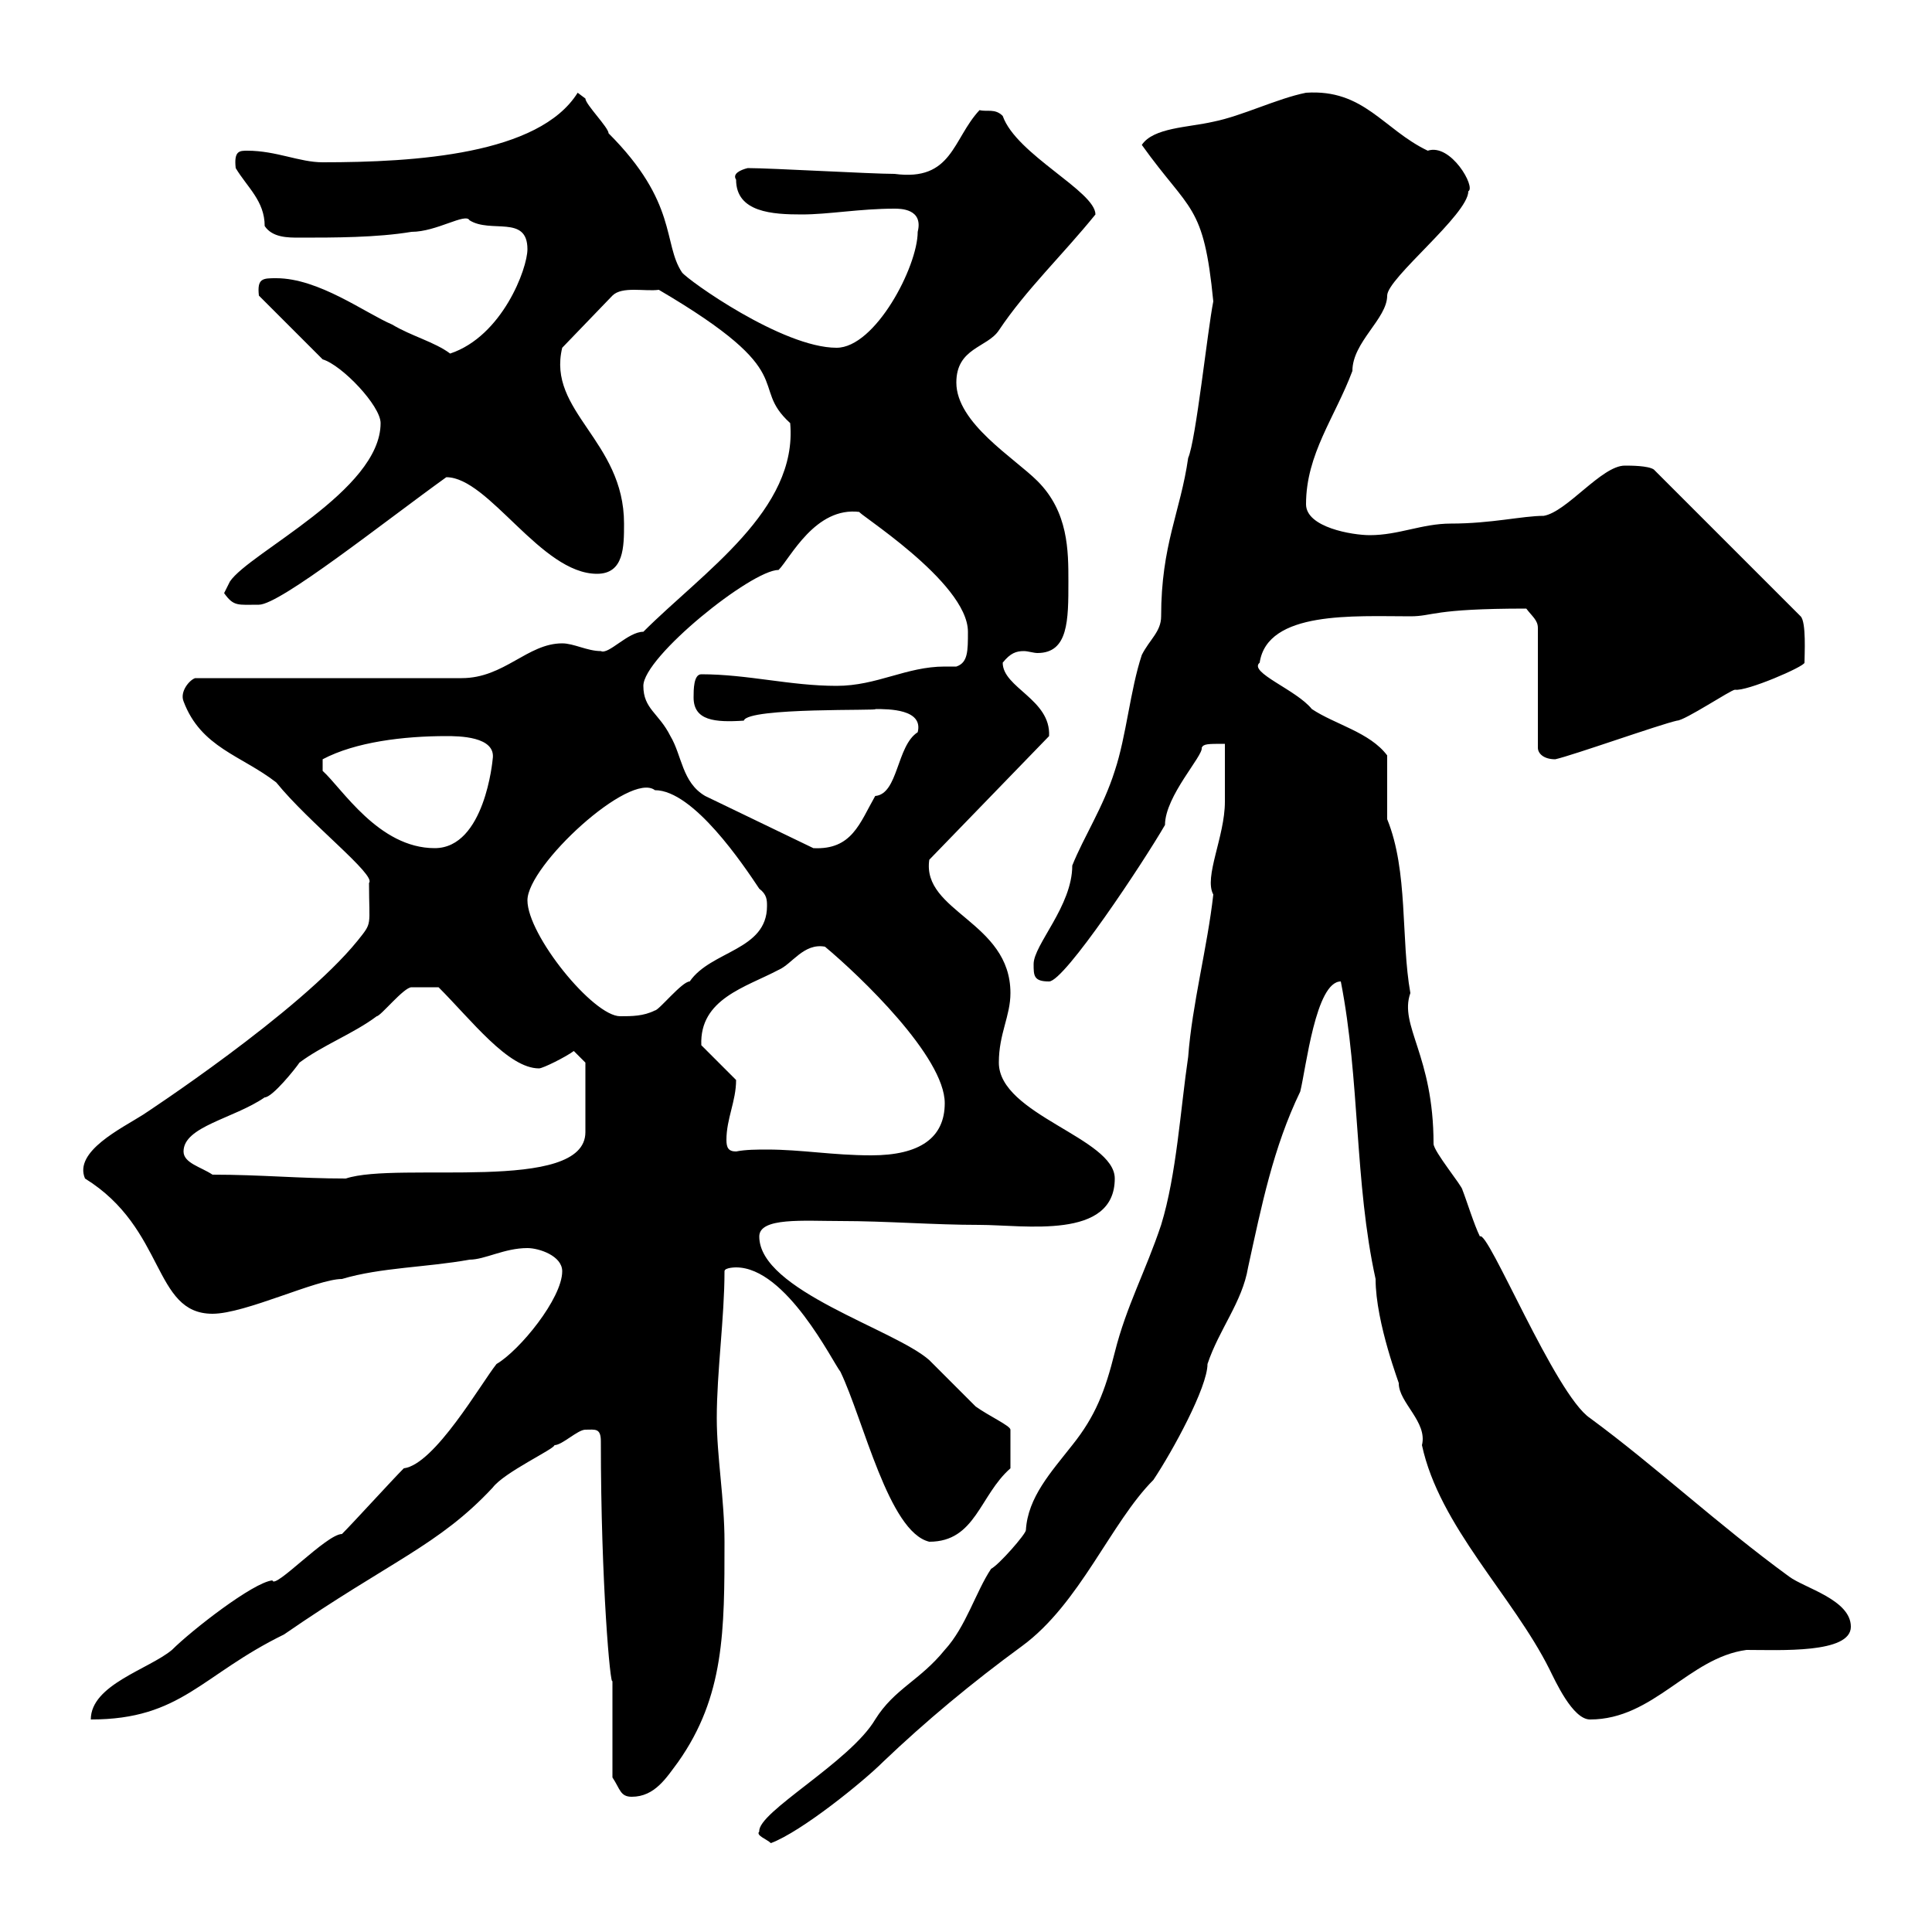 <svg xmlns="http://www.w3.org/2000/svg" xmlns:xlink="http://www.w3.org/1999/xlink" width="300" height="300"><path d="M117.90 284.40C117.30 285 119.10 285.60 119.70 286.20C124.50 284.40 134.10 276.60 137.10 273.60C143.70 267.30 150.90 261.30 158.70 255.60C167.70 249 172.50 236.40 179.10 229.80C182.10 225.30 187.50 215.40 187.50 211.80C189.30 206.40 192.90 202.20 193.80 196.80C195.90 187.20 197.70 178.20 201.90 169.50C202.80 165.90 204.30 152.40 208.20 152.40C211.20 167.70 210.30 183.60 213.60 198.60C213.60 205.50 217.50 215.40 217.20 214.80C217.20 217.80 221.70 220.80 220.80 224.40C223.50 237 234.90 247.80 240.60 259.20C241.50 261 244.20 267 246.90 267C256.80 267 262.20 257.40 271.20 256.20C276.30 256.20 287.40 256.80 287.40 252.60C287.40 248.40 280.20 246.60 277.80 244.80C266.70 236.70 257.10 227.70 246.90 220.20C241.50 216.60 231 190.80 229.80 192C228.90 190.20 227.70 186.30 227.10 184.80C227.10 184.20 222.60 178.80 222.60 177.60C222.60 163.80 217.20 159.30 219 154.20C217.50 145.80 218.70 135.30 215.40 127.20C215.40 125.40 215.40 119.10 215.40 117.30C212.70 113.70 207.30 112.50 203.70 110.10C201.30 107.10 193.80 104.40 195.60 102.90C196.80 94.80 210.30 95.70 219 95.70C222.60 95.70 222.30 94.50 237 94.50C237.90 95.70 238.80 96.30 238.80 97.50L238.80 116.10C238.80 117 239.70 117.90 241.50 117.90C244.20 117.30 257.70 112.50 260.40 111.90C261.60 111.90 268.80 107.10 269.40 107.10C271.20 107.40 280.20 103.50 280.20 102.90C280.20 101.70 280.50 96.60 279.60 95.70L256.80 72.90C255.90 72.30 253.20 72.30 252.30 72.30C248.70 72.30 243.30 79.50 239.70 80.10C236.40 80.10 231.60 81.30 225.30 81.30C220.80 81.30 217.20 83.10 212.70 83.10C210 83.10 202.80 81.90 202.80 78.30C202.80 70.50 207.30 64.80 210 57.60C210 53.10 215.40 49.50 215.40 45.90C215.40 43.20 228 33.30 228 29.70C229.20 29.10 225.30 22.20 221.70 23.40C214.80 20.10 211.80 13.80 202.80 14.40C198.30 15.30 192.90 18 188.40 18.90C184.50 19.80 179.10 19.80 177.30 22.50C184.80 33 186.90 31.50 188.40 46.80C187.50 51.30 185.70 68.40 184.50 71.10C183.30 79.50 180.30 84.60 180.30 95.70C180.30 98.10 178.50 99.30 177.30 101.70C175.50 107.10 174.90 114.30 173.10 119.70C171.30 125.40 168.30 129.90 166.50 134.40C166.50 140.70 160.50 146.70 160.50 149.70C160.50 151.50 160.50 152.40 162.90 152.40C165.30 152.40 177.60 133.80 180.90 128.10C180.90 123.60 186.90 117.30 186.60 116.10C186.90 115.50 187.50 115.50 190.20 115.50C190.20 117.30 190.20 122.70 190.20 124.50C190.20 129.90 186.90 136.20 188.40 138.90C187.50 147 185.10 156 184.50 164.10C183.30 172.20 182.70 182.40 180.30 190.20C177.90 197.40 174.90 202.80 173.10 210C171.60 216 170.10 219.90 166.50 224.40C163.20 228.60 159.60 232.50 159.30 237.60C159.30 238.20 155.10 243 153.90 243.60C151.50 247.20 150 252.60 146.70 256.20C142.80 261 138.90 262.20 135.90 267C132 273.60 117.60 281.40 117.90 284.40ZM95.10 276C96.30 277.80 96.30 279 98.10 279C101.70 279 103.50 276 105.30 273.60C112.50 263.40 112.50 253.20 112.50 239.40C112.50 232.80 111.30 226.20 111.30 220.20C111.30 213 112.50 204.60 112.50 197.40C112.50 196.80 114.30 196.80 114.30 196.80C122.10 196.80 129.30 211.50 130.50 213C134.10 220.50 138 237.90 144.30 239.40C151.50 239.40 152.10 232.20 156.90 228L156.90 222C156.90 221.40 153.60 219.90 151.50 218.40C150.30 217.20 144.90 211.80 144.30 211.20C138.90 206.40 117.90 200.40 117.90 192C117.90 189 124.80 189.60 130.50 189.60C137.70 189.60 144.90 190.20 152.10 190.20C159 190.20 173.10 192.60 173.10 183C173.10 176.70 155.10 173.10 155.10 165C155.10 160.50 156.90 157.80 156.90 154.20C156.90 143.10 143.10 141.60 144.30 133.50L162.90 114.30C163.20 108.60 155.70 106.80 155.70 102.90C156.90 101.40 157.80 101.10 159 101.10C159.60 101.10 160.50 101.40 161.10 101.40C165.90 101.40 165.90 96.30 165.90 90.30C165.90 85.50 165.90 79.50 161.10 74.70C157.50 71.10 148.50 65.70 148.50 59.40C148.50 54 153.30 54 155.10 51.30C159.30 45 165 39.60 170.10 33.30C170.10 29.70 157.80 24 155.70 18C154.50 16.80 153.30 17.40 152.10 17.10C147.90 21.60 147.90 28.20 138.90 27C135.30 27 119.70 26.10 116.10 26.10C114.90 26.40 113.70 27 114.30 27.90C114.30 33 120 33.30 124.50 33.30C128.70 33.30 133.50 32.40 138.90 32.40C139.80 32.40 143.40 32.40 142.50 36C142.50 41.40 135.90 54 129.90 54C121.50 54 106.80 43.50 105.90 42.30C102.90 37.80 105.30 31.50 94.50 20.70C94.50 19.80 90.90 16.20 90.90 15.30C90.90 15.30 89.70 14.40 89.70 14.40C83.70 24 64.50 25.20 50.10 25.20C46.50 25.20 42.90 23.40 38.40 23.40C37.20 23.40 36.30 23.40 36.60 26.10C38.40 29.10 41.10 31.20 41.10 35.10C42.30 36.90 44.70 36.90 46.50 36.90C51.90 36.90 58.50 36.90 63.90 36C67.80 36 72.30 33 72.90 34.20C76.20 36.30 81.90 33.30 81.90 38.70C81.90 41.70 78 52.20 69.90 54.90C67.50 53.10 63.90 52.20 60.90 50.40C56.70 48.60 49.50 43.20 42.90 43.20C40.80 43.20 39.90 43.20 40.20 45.90L50.10 55.80C53.10 56.70 59.10 63 59.10 65.70C59.10 76.20 38.70 85.80 35.70 90.30C35.70 90.30 34.80 92.10 34.80 92.10C36.30 94.20 36.90 93.90 40.20 93.90C43.50 93.90 59.70 81 69.30 74.10C75.90 74.10 84 89.10 92.70 89.10C96.90 89.10 96.90 84.90 96.90 81.30C96.90 68.40 84.90 63.90 87.30 54L95.10 45.90C96.60 44.40 100.20 45.30 102.30 45C124.80 58.20 116.10 59.70 122.70 65.70C123.90 79.20 109.20 88.80 99.90 98.10C97.50 98.10 94.50 101.70 93.30 101.10C91.20 101.10 89.10 99.90 87.30 99.90C81.90 99.90 78.30 105.30 71.70 105.30L30.30 105.30C29.40 105.60 27.90 107.40 28.50 108.90C31.20 116.10 37.50 117.30 42.90 121.50C48 127.80 58.50 135.90 57.30 137.10C57.30 144 57.90 143.10 55.50 146.10C46.50 157.20 22.20 173.10 22.20 173.10C18.90 175.20 11.40 178.80 13.20 183C25.80 190.80 23.70 204 33 204C38.10 204 49.20 198.60 53.10 198.60C59.10 196.80 66.30 196.80 72.90 195.60C75.30 195.60 78.30 193.80 81.90 193.80C83.70 193.80 87.30 195 87.30 197.40C87.30 201.60 80.70 209.70 77.10 211.80C74.70 214.80 67.50 227.40 62.70 228C60.90 229.80 54.90 236.40 53.10 238.20C50.70 238.20 42.60 246.90 42.30 245.40C39.30 245.70 29.70 253.20 26.70 256.20C23.10 259.20 14.10 261.60 14.10 267C28.20 267 31.20 260.10 44.10 253.80C60.60 242.40 68.10 240 76.50 231C78.30 228.60 86.10 225 86.10 224.40C87.30 224.40 89.70 222 90.90 222C92.40 222 93.30 221.70 93.30 223.80C93.30 246 94.80 262.20 95.10 261C95.10 263.40 95.10 273.60 95.10 276ZM33 182.40C31.20 181.20 28.50 180.60 28.50 178.80C28.50 174.90 36.30 173.70 41.10 170.40C42.30 170.40 45.90 165.90 46.50 165C50.10 162.30 54.90 160.50 58.50 157.80C59.10 157.80 62.70 153.30 63.90 153.30C64.50 153.30 66.90 153.30 68.10 153.30C73.20 158.40 78.90 165.90 83.70 165.90C84.30 165.90 87.90 164.10 89.10 163.20L90.90 165L90.90 175.80C90.90 185.40 61.80 180.30 53.70 183C46.50 183 40.50 182.40 33 182.40ZM114.30 178.80C113.10 178.80 112.80 178.20 112.80 177C112.80 173.70 114.30 171 114.30 167.70L108.90 162.30C108.60 155.10 115.80 153.30 120.90 150.60C123 149.70 124.80 146.40 128.10 147C133.50 151.50 146.70 164.10 146.70 171.30C146.70 176.70 142.80 179.40 135.30 179.40C129.30 179.40 124.50 178.50 119.10 178.50C117.60 178.50 115.80 178.50 114.30 178.80ZM81.90 139.80C81.90 134.40 97.80 119.70 101.70 122.70C107.70 122.70 115.50 134.40 117.90 138C119.10 138.90 119.10 139.80 119.10 140.70C119.10 147.60 110.40 147.60 107.10 152.40C105.90 152.40 102.30 156.90 101.70 156.90C99.90 157.80 98.10 157.80 96.30 157.80C92.10 157.80 81.90 145.20 81.90 139.80ZM69.30 114.30C71.10 114.30 77.10 114.30 76.50 117.90C76.50 117.90 75.30 131.70 67.50 131.70C58.80 131.70 53.10 122.40 50.10 119.70L50.10 117.90C55.20 115.20 62.70 114.30 69.30 114.30ZM99.90 106.50C99.90 102 116.70 88.50 120.90 88.50C122.70 86.70 126.60 78.60 133.50 79.50C132.30 79.20 150.30 90.30 150.30 98.10C150.30 101.10 150.30 102.90 148.50 103.50C147.90 103.50 147 103.50 146.70 103.50C140.70 103.50 136.20 106.50 129.90 106.50C122.70 106.50 116.10 104.70 108.90 104.70C107.70 104.70 107.70 107.10 107.70 108.30C107.70 111.90 111 112.20 115.50 111.90C116.10 109.80 137.10 110.40 135.90 110.10C138 110.10 143.40 110.10 142.50 113.70C139.20 115.80 139.50 123.30 135.90 123.60C133.50 127.80 132.30 132 126.30 131.70L109.50 123.60C105.90 121.50 105.90 117.30 104.10 114.30C102.30 110.70 99.90 110.10 99.90 106.50Z"/></svg>